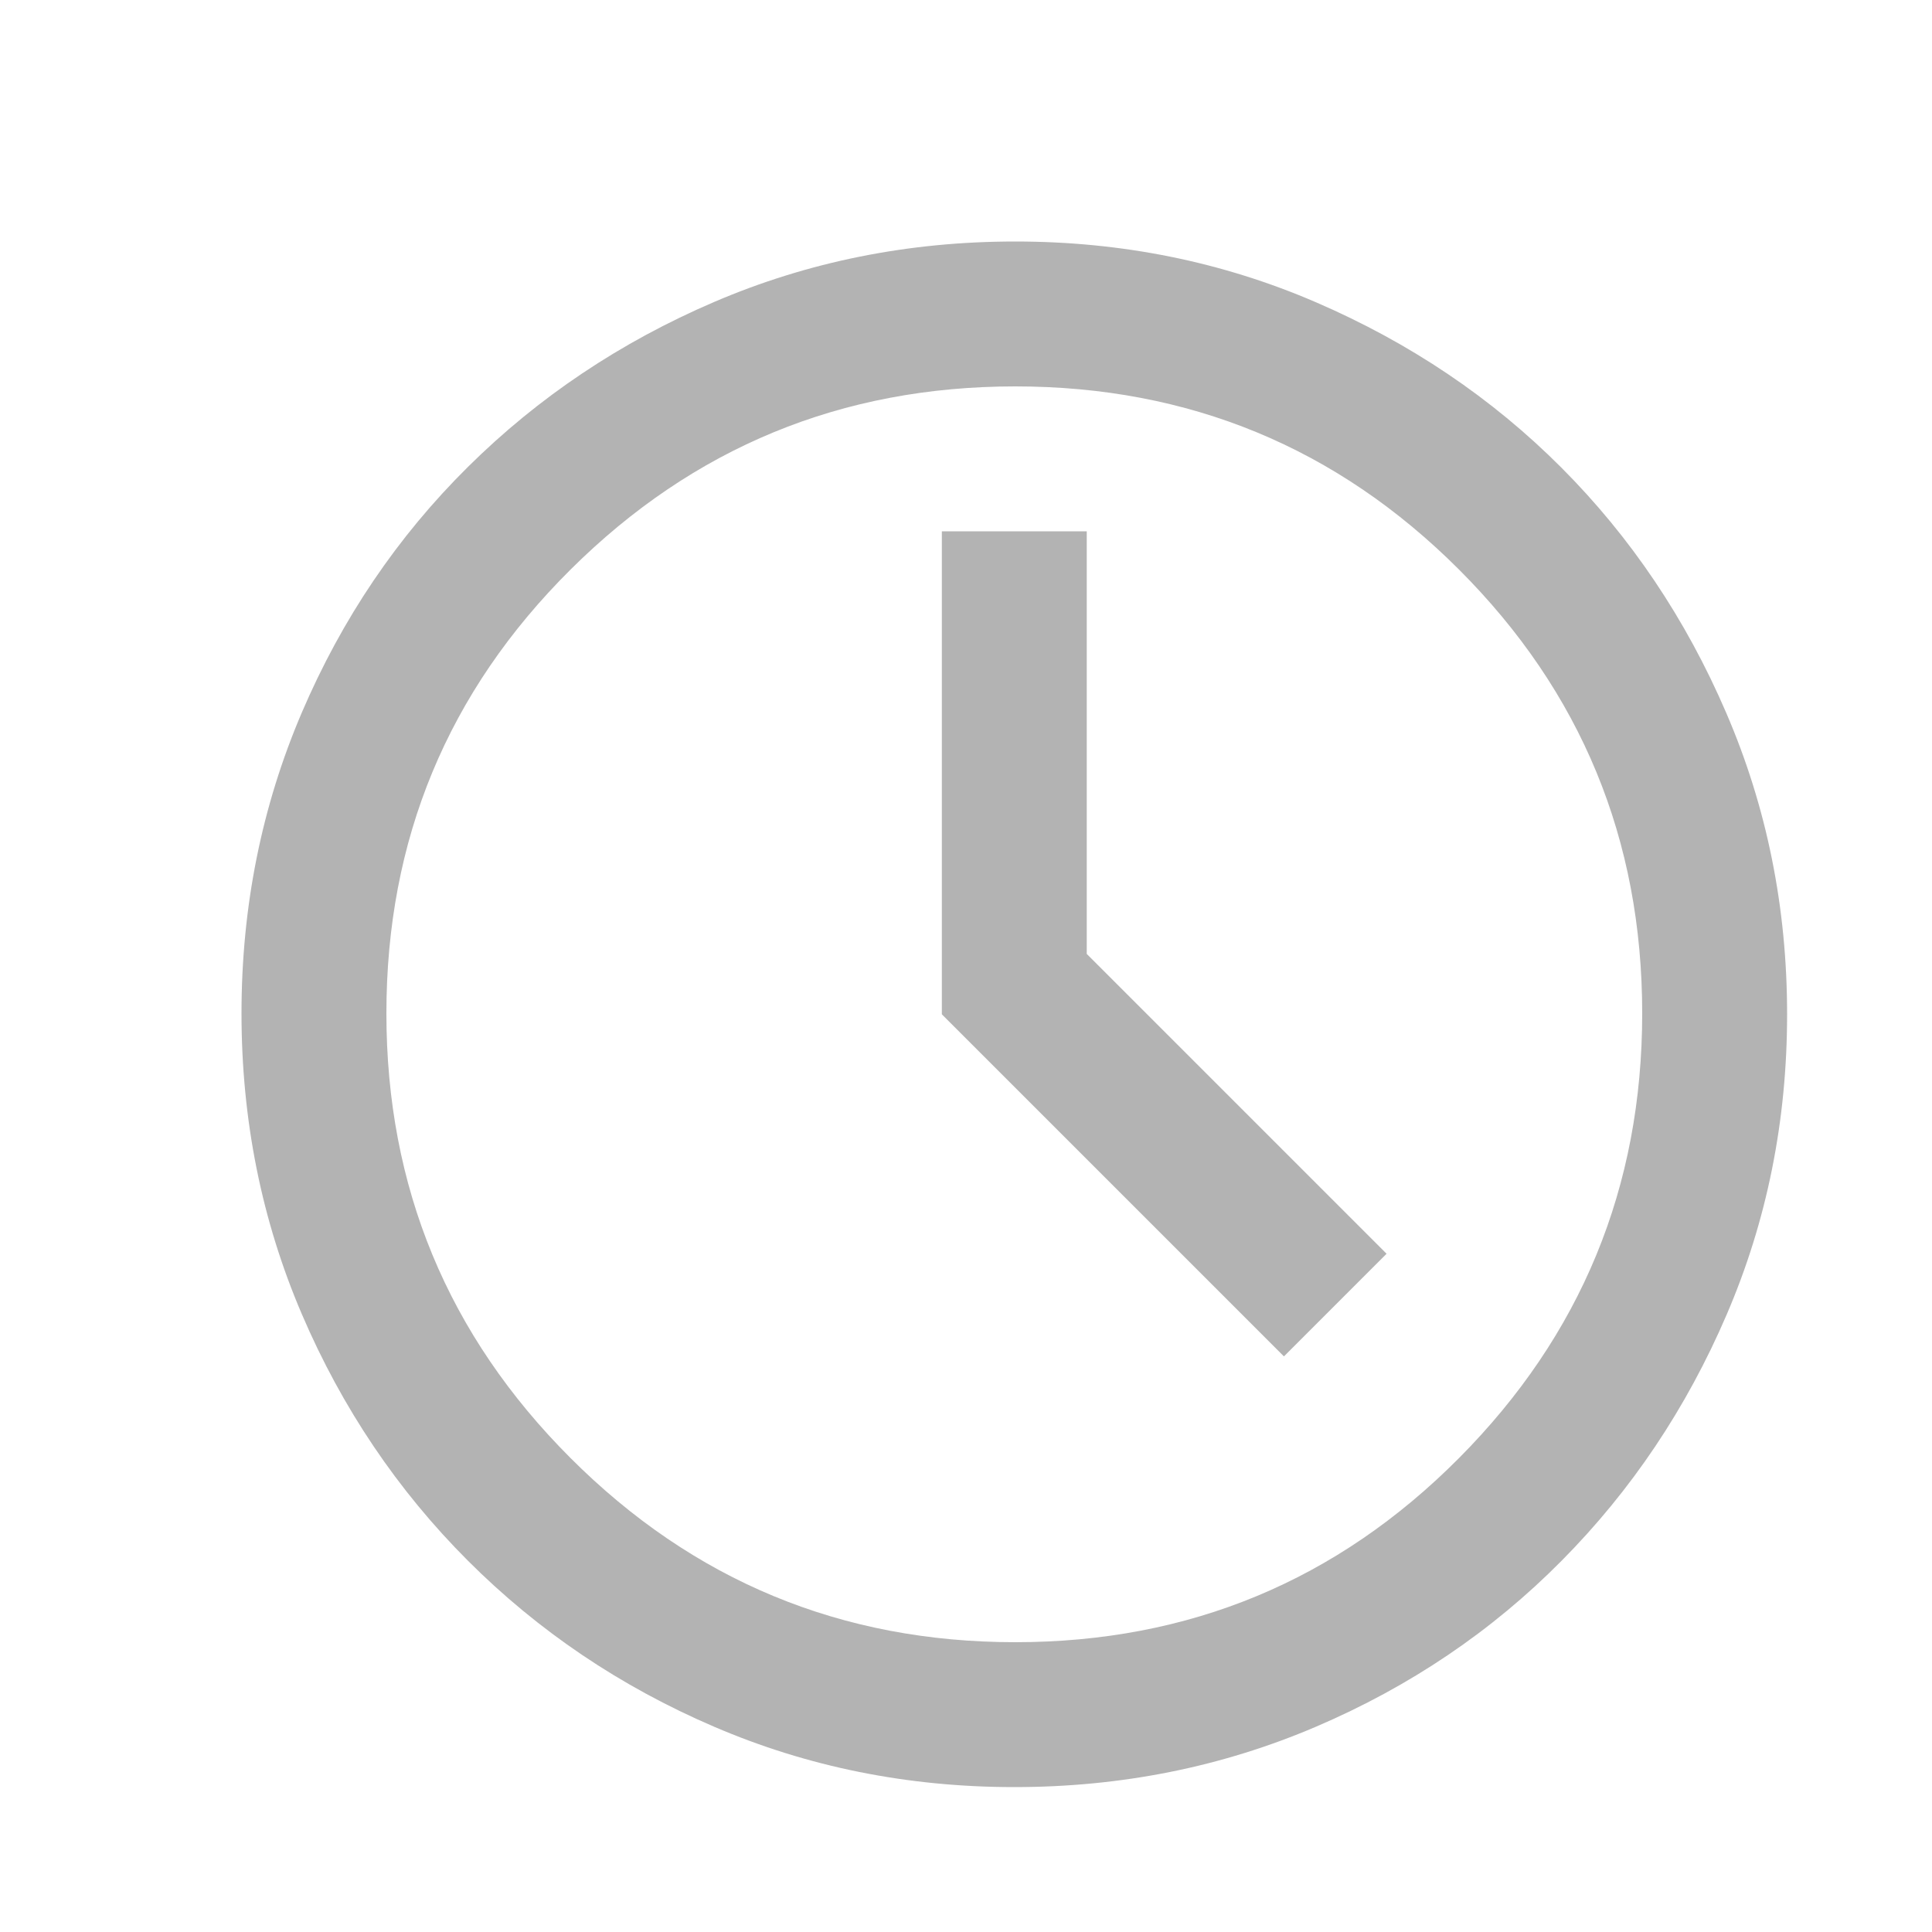 <svg width="16" height="16" viewBox="0 0 16 16" fill="none" xmlns="http://www.w3.org/2000/svg">
<mask id="mask0_264_152877" style="mask-type:alpha" maskUnits="userSpaceOnUse" x="0" y="0" width="16" height="16">
<rect width="16" height="16" fill="#D9D9D9"/>
</mask>
<g mask="url(#mask0_264_152877)">
<path d="M10.633 11.233L11.483 10.383L9 7.9V4.4H7.8V8.4L10.633 11.233ZM8.4 14.8C7.518 14.8 6.689 14.633 5.914 14.3C5.138 13.967 4.458 13.508 3.875 12.925C3.292 12.342 2.833 11.661 2.5 10.884C2.167 10.107 2 9.276 2 8.392C2 7.509 2.167 6.678 2.5 5.9C2.833 5.122 3.292 4.444 3.875 3.867C4.458 3.289 5.139 2.833 5.916 2.5C6.693 2.167 7.524 2 8.408 2C9.291 2 10.122 2.168 10.9 2.504C11.678 2.84 12.355 3.296 12.93 3.872C13.505 4.448 13.961 5.125 14.296 5.904C14.632 6.683 14.8 7.515 14.8 8.4C14.8 9.282 14.633 10.111 14.3 10.886C13.967 11.662 13.511 12.342 12.933 12.925C12.356 13.508 11.677 13.967 10.898 14.3C10.119 14.633 9.286 14.8 8.4 14.8ZM8.408 13.6C9.847 13.6 11.072 13.092 12.083 12.075C13.094 11.058 13.6 9.831 13.6 8.392C13.6 6.953 13.094 5.728 12.083 4.717C11.072 3.706 9.847 3.2 8.408 3.2C6.969 3.2 5.742 3.706 4.725 4.717C3.708 5.728 3.2 6.953 3.2 8.392C3.2 9.831 3.708 11.058 4.725 12.075C5.742 13.092 6.969 13.6 8.408 13.6Z" fill="#B3B3B3"/>
</g>
</svg>
